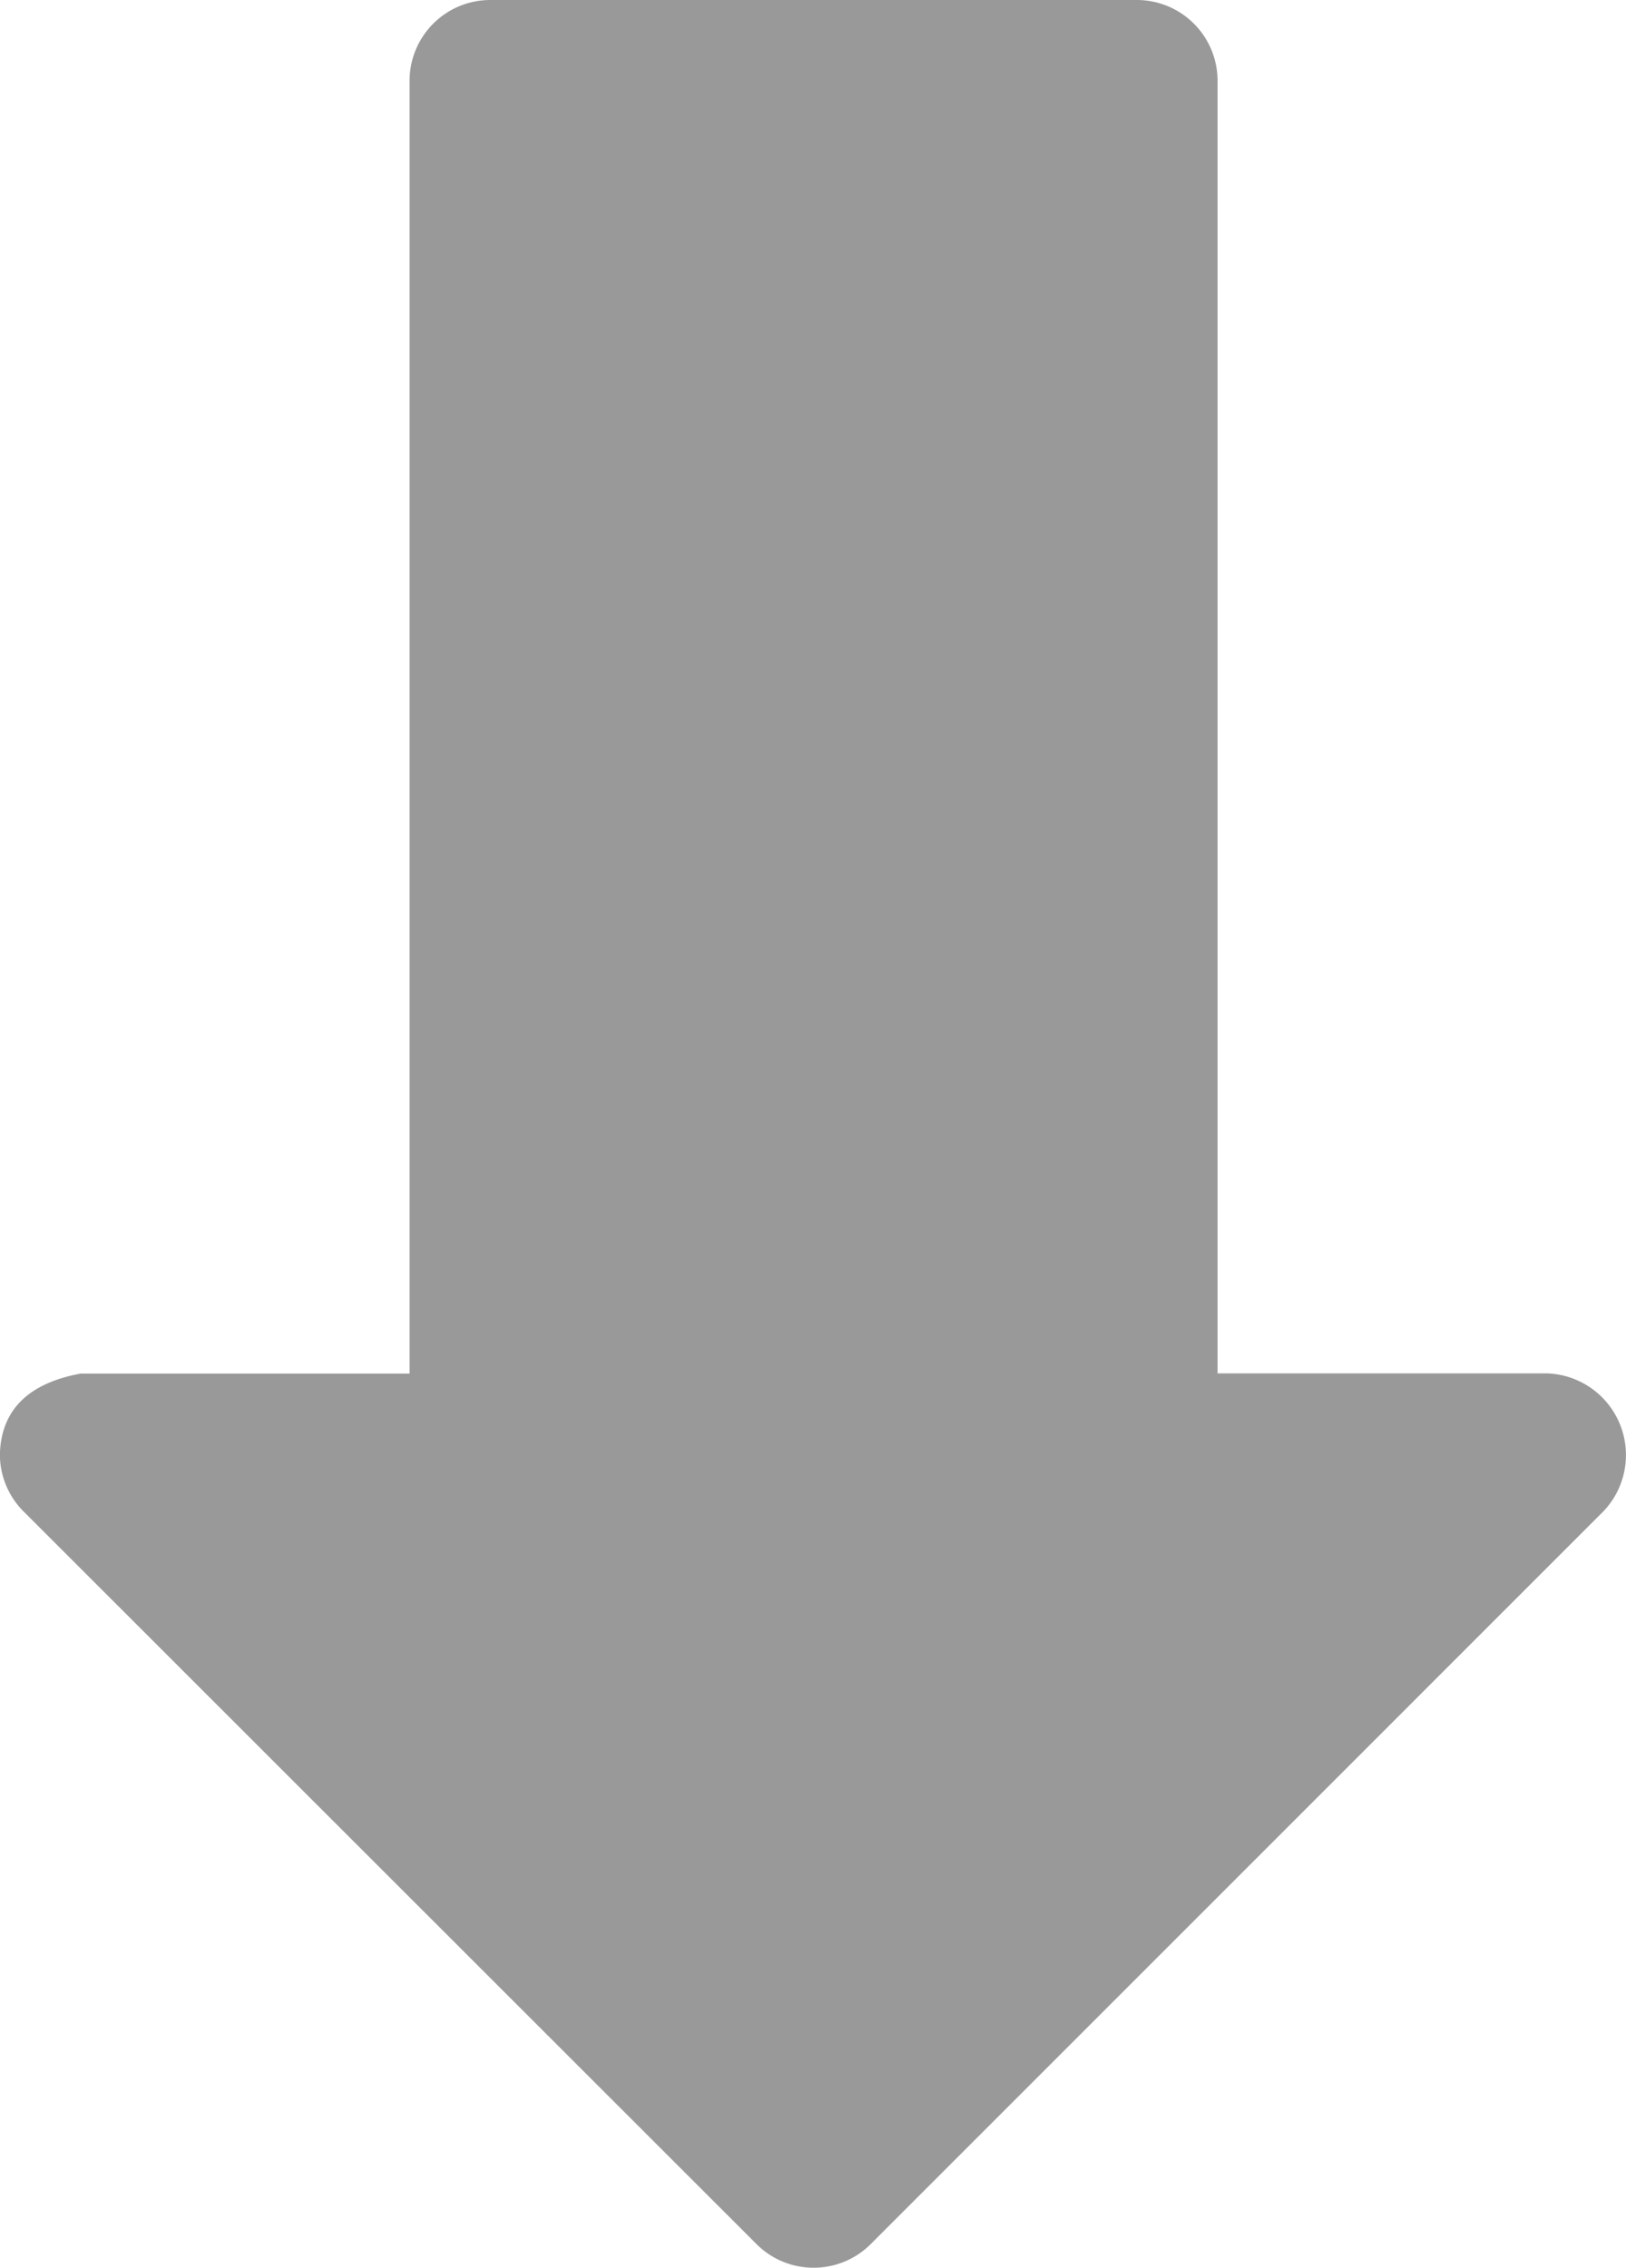 <svg xmlns="http://www.w3.org/2000/svg" width="30.438" height="42.449" viewBox="0 0 30.438 42.449">
  <g id="s3-ico" transform="translate(30.438) rotate(90)">
    <path id="s3-ico-2" data-name="s3-ico" d="M42.007,14.138,28.289.421A1.529,1.529,0,0,0,25.708,1.49V7.646H1.512A1.512,1.512,0,0,0,0,9.159v12.1a1.512,1.512,0,0,0,1.512,1.512h24.2v6.157q.273,1.478,1.512,1.512a1.511,1.511,0,0,0,1.069-.443L42.007,16.277A1.512,1.512,0,0,0,42.007,14.138Z" transform="translate(0)" fill="#999"/>
  </g>
</svg>
